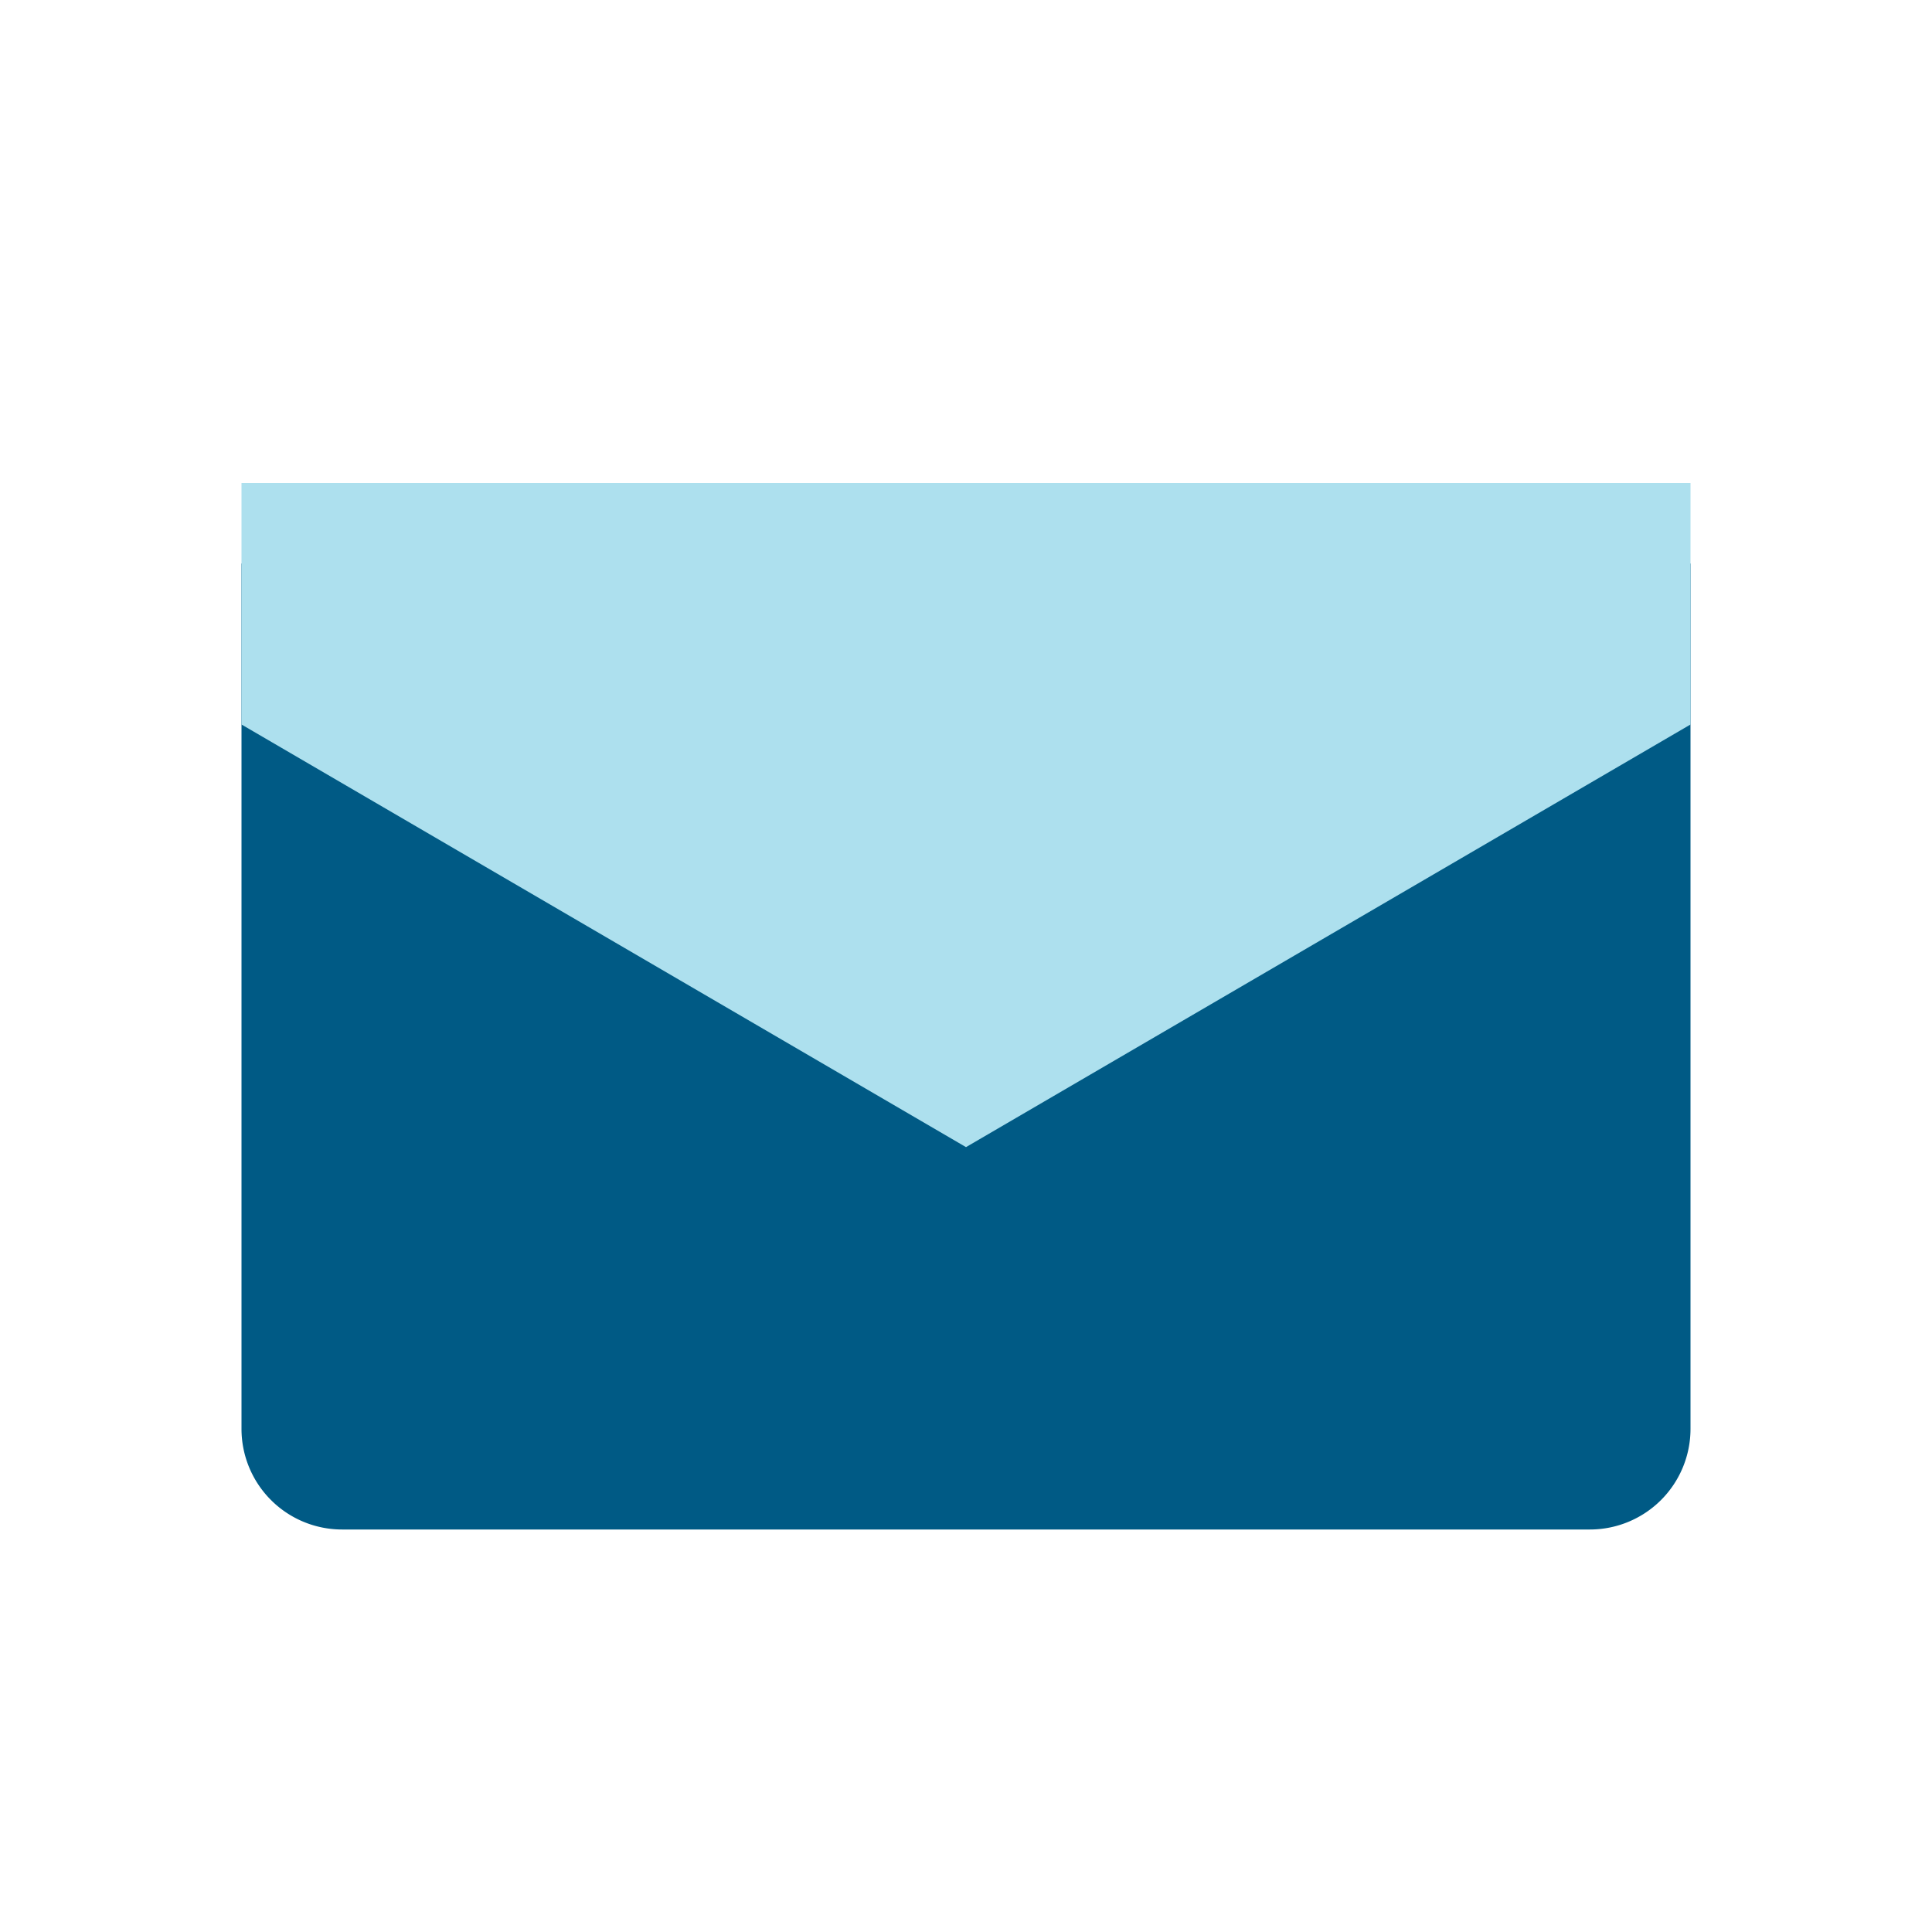 <svg xmlns="http://www.w3.org/2000/svg" width="48" height="48" fill="none" viewBox="0 0 48 48">
  <path fill="#005A85" d="M6 14h36v21.5a2.5 2.5 0 0 1-2.5 2.5h-31A2.5 2.5 0 0 1 6 35.5V14Z"/>
  <path fill="#ADE0EE" fill-rule="evenodd" d="M42 12H6v6l18 10.5L42 18v-6Z" clip-rule="evenodd"/>
</svg>
